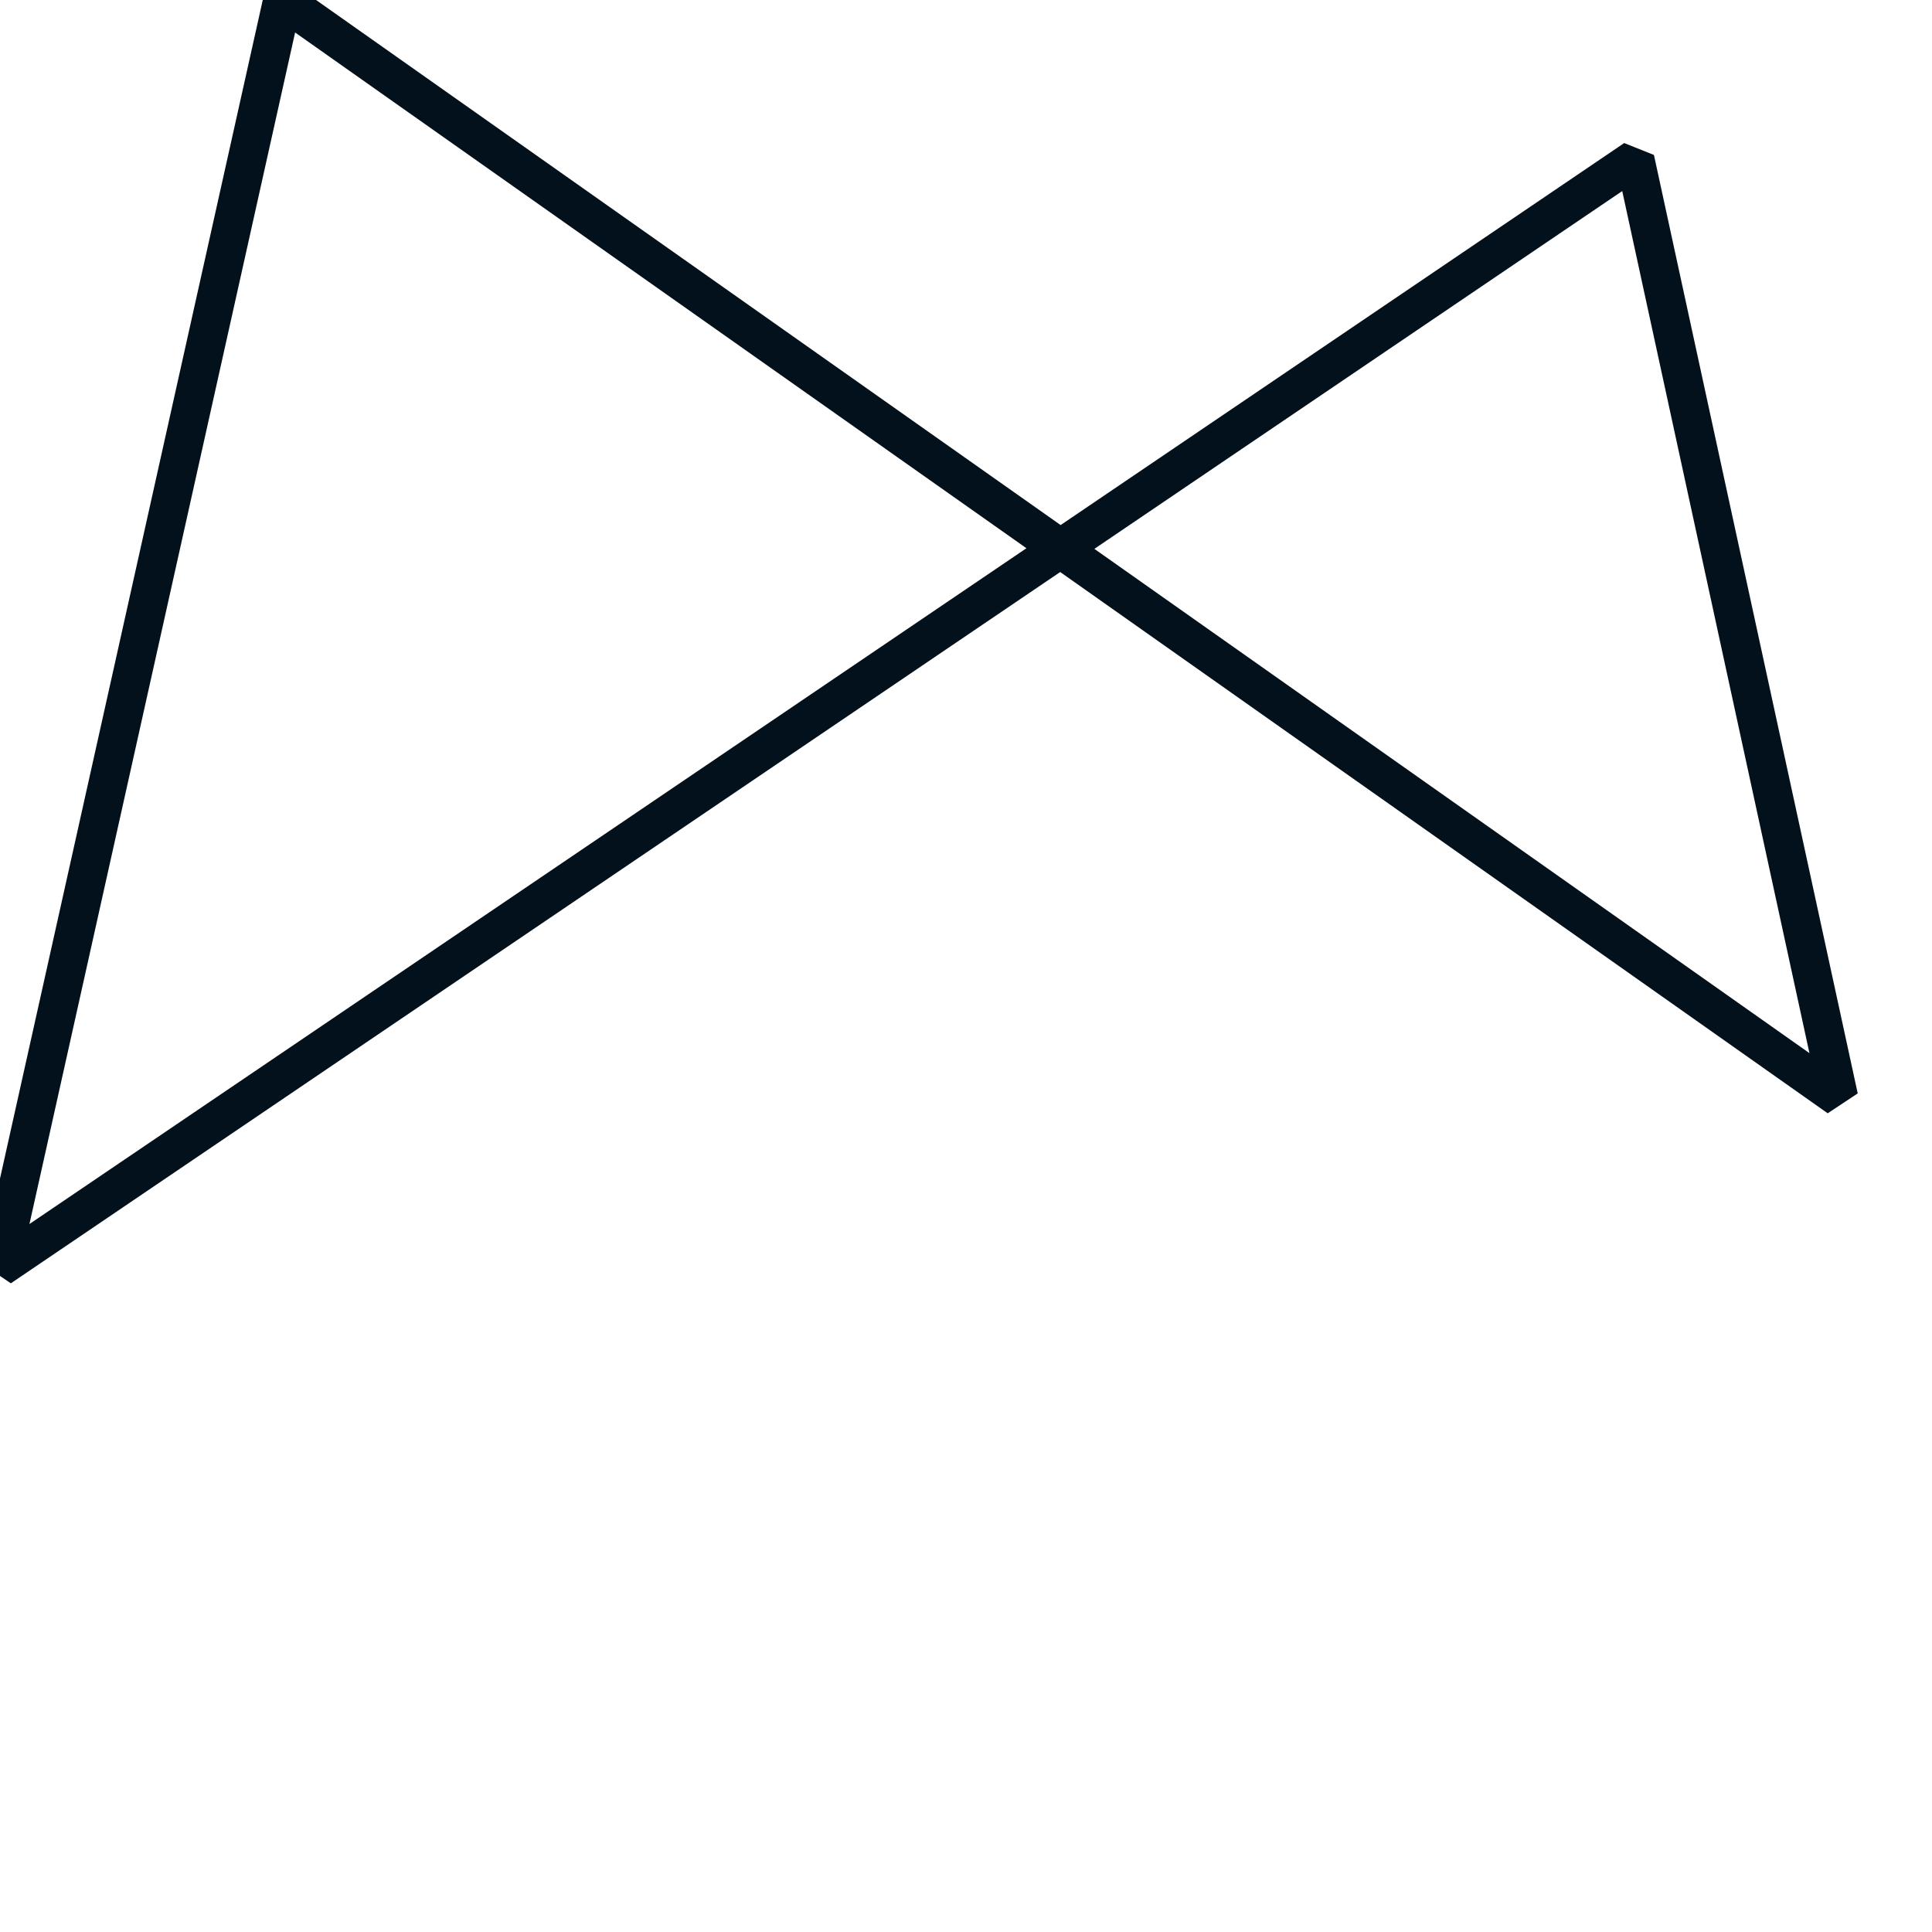 <?xml version="1.0" encoding="UTF-8"?> <svg xmlns="http://www.w3.org/2000/svg" width="60" height="60" viewBox="0 0 60 60" fill="none"><g clip-path="url(#clip0_702_12689)"><path d="M57.107 34.084L50.778 4.939L0 39.358L8.775 0L57.107 34.084Z" stroke="#02111B" stroke-width="1.2" stroke-linejoin="bevel"></path></g><defs><clipPath id="clip0_702_12689"><rect width="60" height="60" fill="white"></rect></clipPath></defs></svg> 
